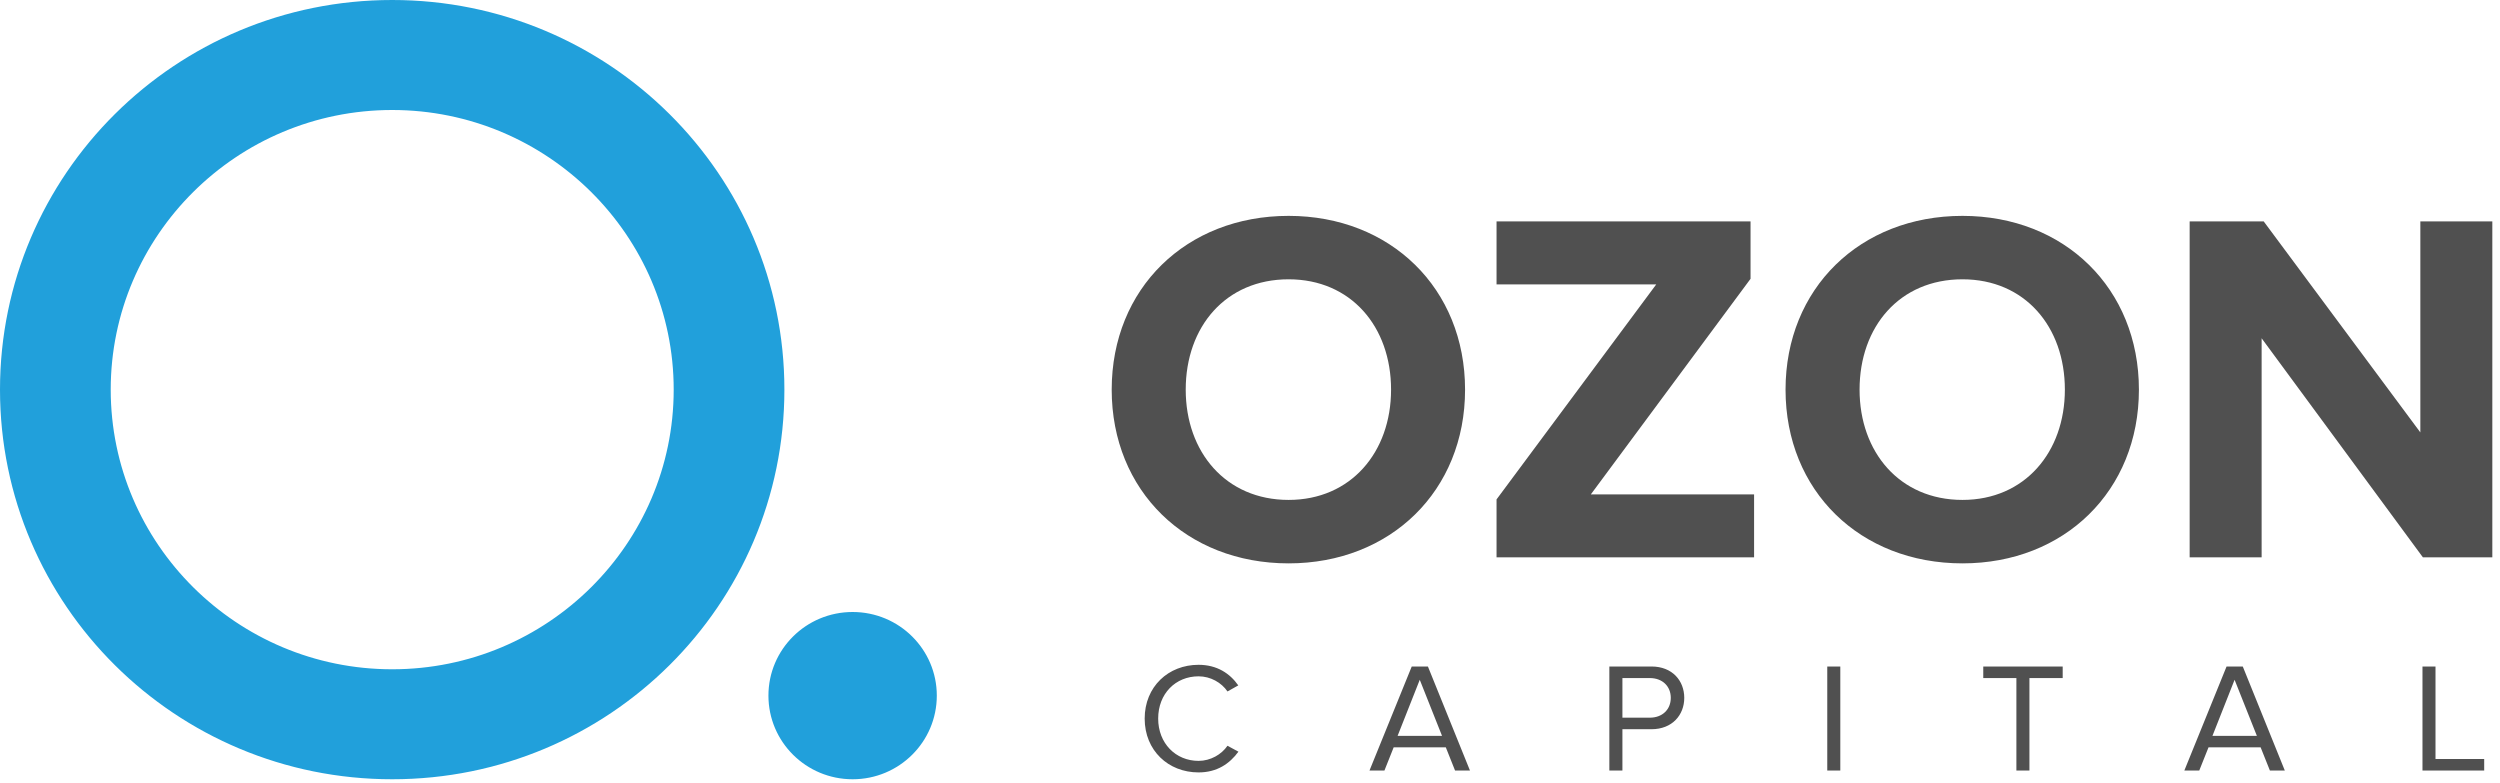 <?xml version="1.0" encoding="UTF-8" standalone="no"?>
<svg width="115px" height="36px" viewBox="0 0 115 36" version="1.1" xmlns="http://www.w3.org/2000/svg" xmlns:xlink="http://www.w3.org/1999/xlink">
    <!-- Generator: sketchtool 39 (31667) - http://www.bohemiancoding.com/sketch -->
    <title>0AD8A2FA-69CB-4EEF-84CE-C37103A8FDE2</title>
    <desc>Created with sketchtool.</desc>
    <defs></defs>
    <g id="Symbols" stroke="none" stroke-width="1" fill="none" fill-rule="evenodd">
        <g id="logo">
            <g id="Combined-Shape">
                <path d="M63.989,17.924 C63.989,15.027 62.145,12.848 59.276,12.848 C56.385,12.848 54.543,15.027 54.543,17.924 C54.543,20.795 56.385,22.996 59.276,22.996 C62.145,22.996 63.989,20.795 63.989,17.924 L63.989,17.924 Z M51.138,17.924 C51.138,13.267 54.566,9.93 59.276,9.93 C63.964,9.93 67.393,13.267 67.393,17.924 C67.393,22.579 63.964,25.915 59.276,25.915 C54.566,25.915 51.138,22.579 51.138,17.924 Z M68.841,25.636 L68.841,22.973 L76.188,13.081 L68.841,13.081 L68.841,10.184 L80.525,10.184 L80.525,12.825 L73.179,22.741 L80.688,22.741 L80.688,25.636 L68.841,25.636 Z M82.135,17.924 C82.135,13.267 85.563,9.93 90.274,9.93 C94.962,9.93 98.39,13.267 98.39,17.924 C98.39,22.579 94.962,25.915 90.274,25.915 C85.563,25.915 82.135,22.579 82.135,17.924 Z M94.984,17.924 C94.984,15.027 93.143,12.848 90.274,12.848 C87.382,12.848 85.54,15.027 85.54,17.924 C85.54,20.795 87.382,22.996 90.274,22.996 C93.143,22.996 94.984,20.795 94.984,17.924 Z M111.452,25.636 L104.035,15.56 L104.035,25.636 L100.724,25.636 L100.724,10.184 L104.13,10.184 L111.336,19.891 L111.336,10.184 L114.647,10.184 L114.647,25.636 L111.452,25.636 Z" fill="#505050"></path>
                <path d="M52.655,33.055 C52.655,31.585 53.746,30.581 55.133,30.581 C55.986,30.581 56.578,30.981 56.961,31.528 L56.464,31.807 C56.188,31.398 55.683,31.111 55.133,31.111 C54.078,31.111 53.276,31.907 53.276,33.055 C53.276,34.189 54.078,35 55.133,35 C55.683,35 56.188,34.708 56.464,34.305 L56.968,34.577 C56.564,35.129 55.986,35.531 55.133,35.531 C53.746,35.531 52.655,34.527 52.655,33.055 Z M66.933,35.446 L66.507,34.377 L64.109,34.377 L63.683,35.446 L62.996,35.446 L64.94,30.659 L65.684,30.659 L67.619,35.446 L66.933,35.446 Z M65.309,31.27 L64.289,33.851 L66.334,33.851 L65.309,31.27 Z M74.03,35.446 L74.03,30.659 L75.967,30.659 C76.935,30.659 77.476,31.32 77.476,32.102 C77.476,32.883 76.928,33.544 75.967,33.544 L74.631,33.544 L74.631,35.446 L74.03,35.446 Z M76.856,32.102 C76.856,31.562 76.465,31.191 75.894,31.191 L74.631,31.191 L74.631,33.013 L75.894,33.013 C76.465,33.013 76.856,32.64 76.856,32.102 Z M84.054,35.445 L84.654,35.445 L84.654,30.659 L84.054,30.659 L84.054,35.445 Z M92.754,35.446 L92.754,31.191 L91.23,31.191 L91.23,30.659 L94.884,30.659 L94.884,31.191 L93.354,31.191 L93.354,35.446 L92.754,35.446 Z M104.416,35.446 L103.989,34.377 L101.592,34.377 L101.165,35.446 L100.479,35.446 L102.422,30.659 L103.168,30.659 L105.102,35.446 L104.416,35.446 Z M102.791,31.27 L101.772,33.851 L103.817,33.851 L102.791,31.27 Z M111.434,35.446 L111.434,30.659 L112.033,30.659 L112.033,34.914 L114.273,34.914 L114.273,35.446 L111.434,35.446 Z" fill="#505050"></path>
                <path d="M18.041,0 C8.077,0 0,8.023 0,17.923 C0,27.822 8.077,35.846 18.041,35.846 C28.005,35.846 36.082,27.822 36.082,17.923 C36.082,8.023 28.005,0 18.041,0 M18.041,5.06 C25.181,5.06 30.99,10.83 30.99,17.923 C30.99,25.017 25.181,30.787 18.041,30.787 C10.901,30.787 5.093,25.017 5.093,17.923 C5.093,10.83 10.901,5.06 18.041,5.06 Z M43.093,31.998 C43.093,34.124 41.361,35.846 39.221,35.846 C37.08,35.846 35.348,34.124 35.348,31.998 C35.348,29.873 37.08,28.152 39.221,28.152 C41.361,28.152 43.093,29.873 43.093,31.998 Z" fill="#21A0DB"></path>
            </g>
        </g>
    </g>
</svg>